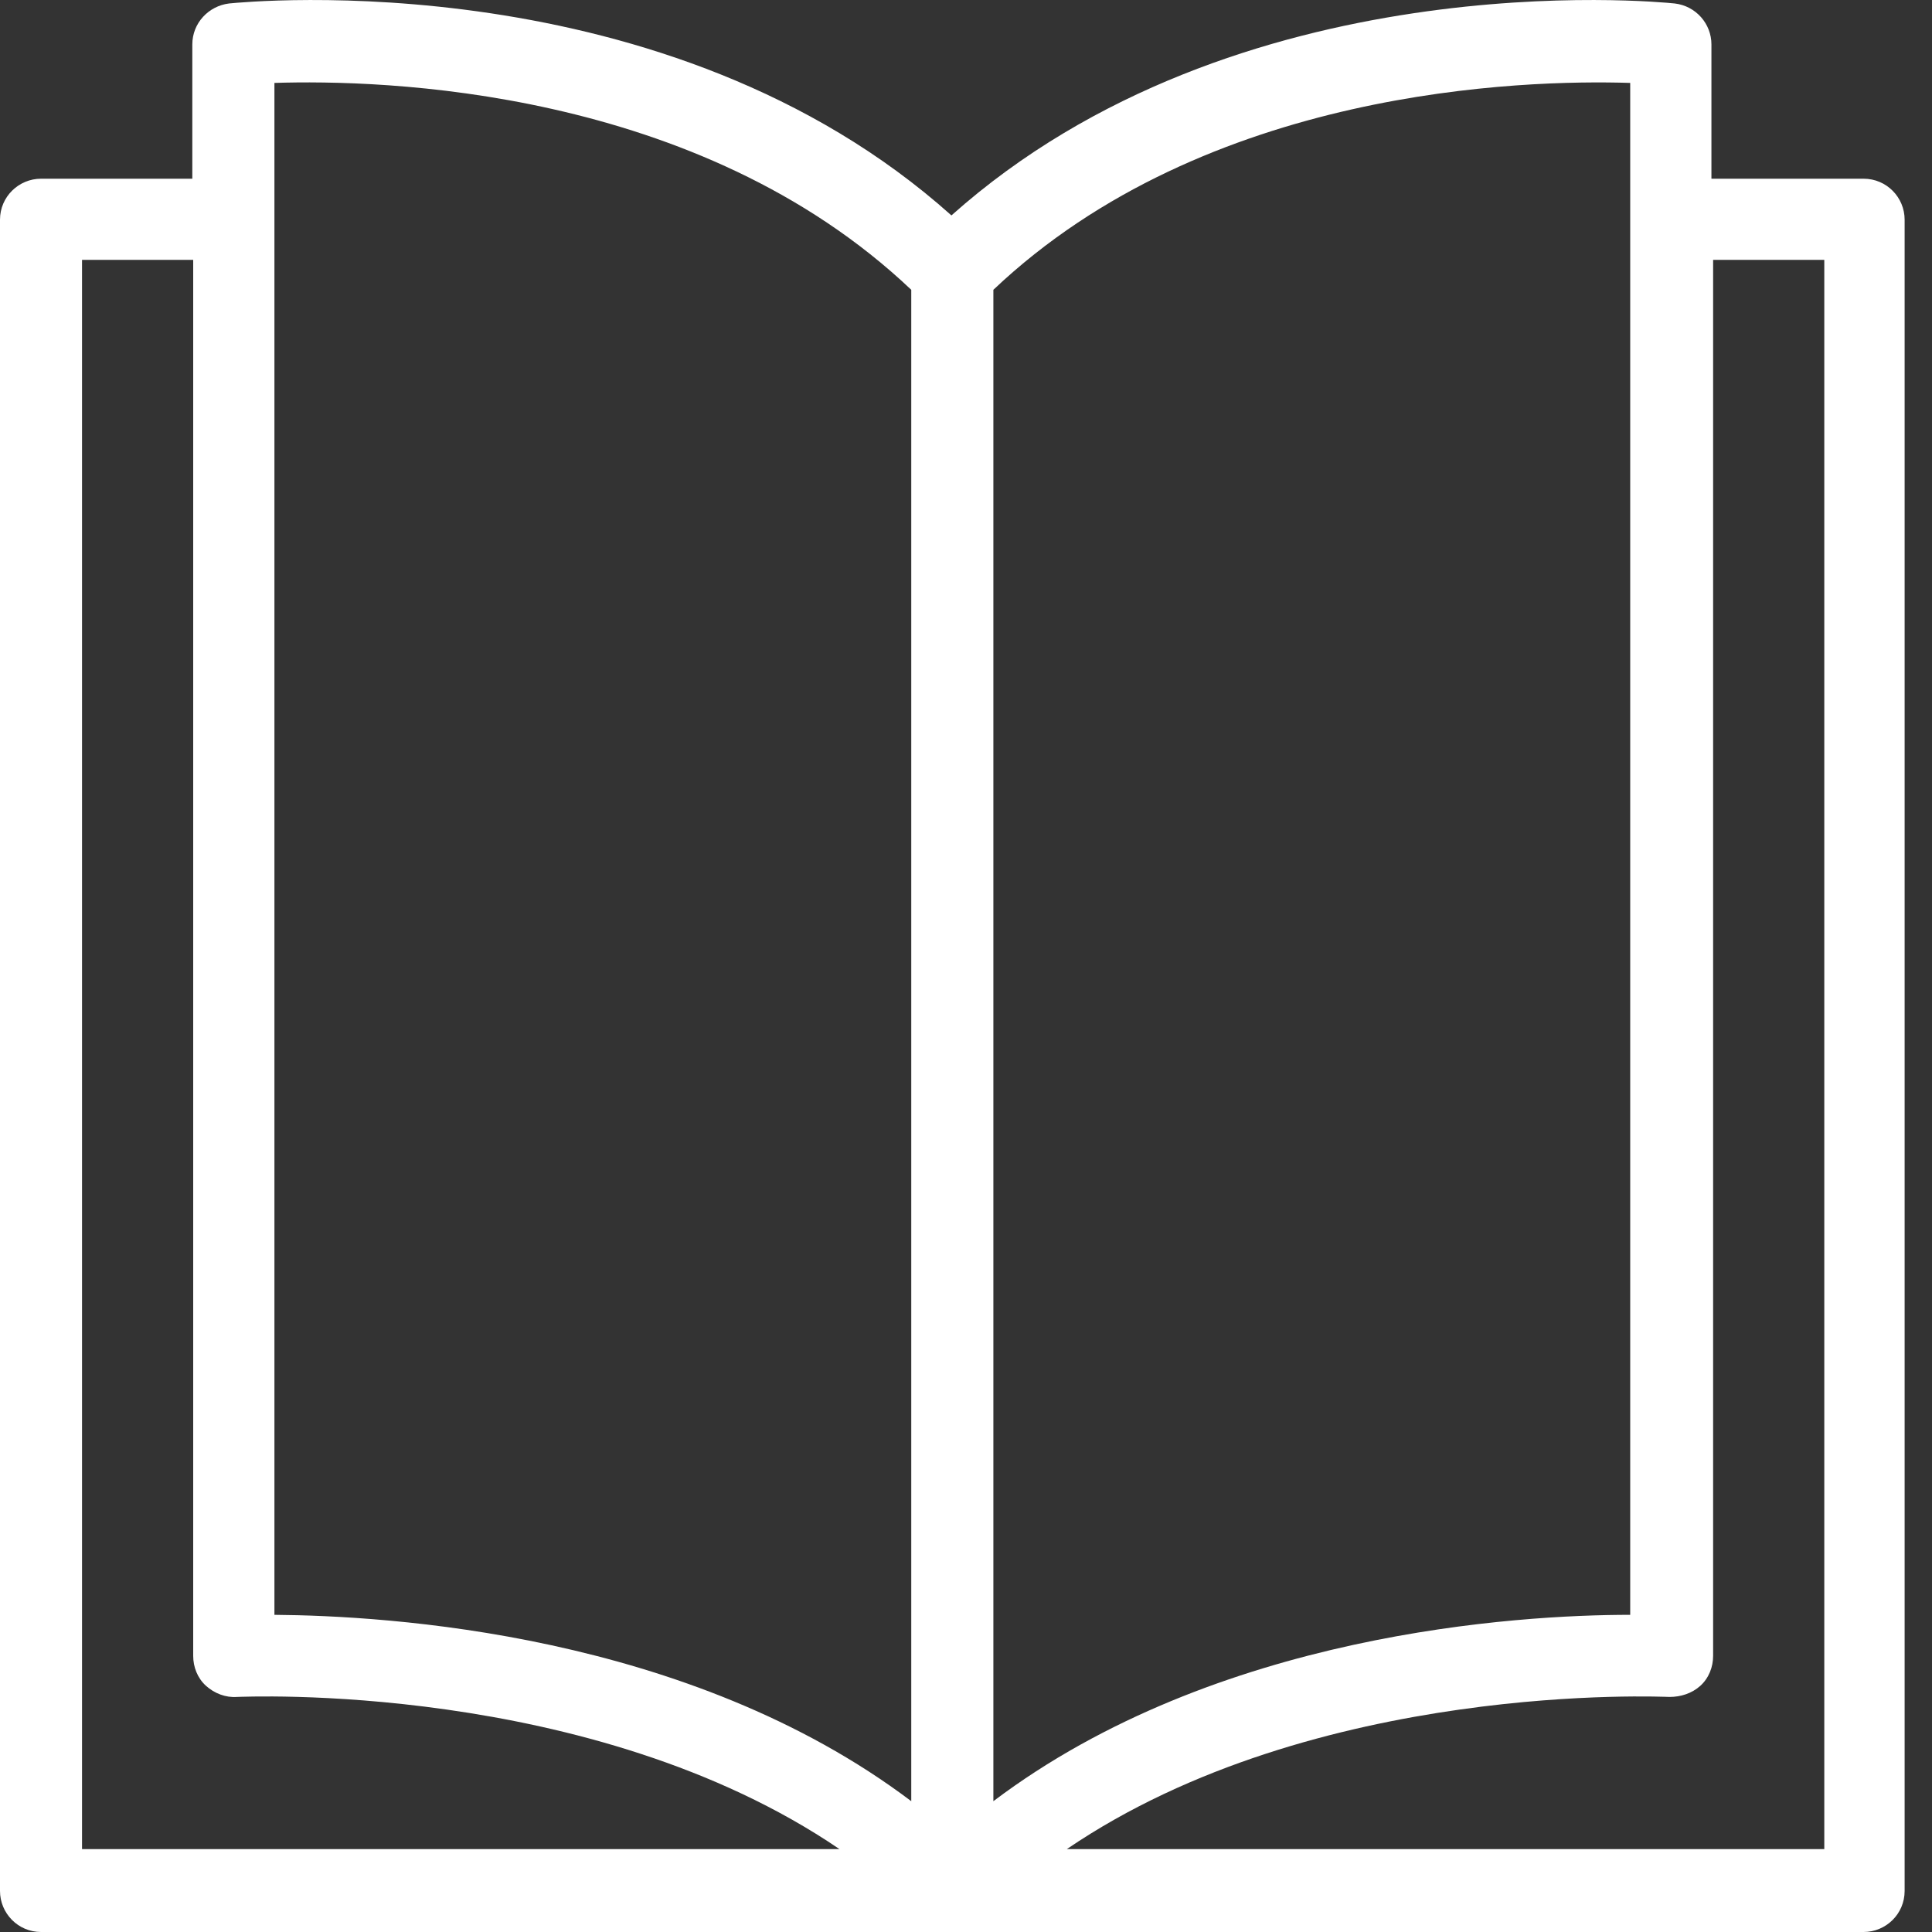 <svg width="24" height="24" viewBox="0 0 24 24" fill="none" xmlns="http://www.w3.org/2000/svg">
<rect x="0" y="0" width="24" height="24" fill="#333333" stroke="none"/>
<path d="M23.15 2.22H21.26V0.552C21.26 0.297 21.069 0.074 20.803 0.043C20.581 0.021 15.366 -0.488 11.819 2.676C8.283 -0.488 3.08 0.021 2.846 0.043C2.591 0.074 2.389 0.287 2.389 0.552V2.22H0.51C0.234 2.22 0 2.443 0 2.729V23.49C0 23.766 0.223 24 0.51 24H23.15C23.427 24 23.66 23.777 23.66 23.49V2.729C23.66 2.453 23.437 2.22 23.15 2.22ZM20.251 1.03V20.06C18.86 20.06 15.111 20.283 12.34 22.375V3.6C14.984 1.094 18.924 0.988 20.251 1.03ZM3.409 1.03C4.736 0.988 8.665 1.083 11.32 3.6V22.375C8.549 20.283 4.8 20.071 3.409 20.06V1.03ZM1.019 3.228H2.4V20.57C2.4 20.708 2.453 20.846 2.559 20.942C2.665 21.037 2.804 21.09 2.942 21.08C2.995 21.08 7.338 20.867 10.428 22.97H1.019V3.228ZM22.651 22.97H13.253C16.343 20.867 20.687 21.08 20.74 21.08C20.878 21.08 21.016 21.037 21.122 20.942C21.228 20.846 21.281 20.708 21.281 20.57V3.228H22.662V22.97H22.651Z" fill="white"/>
</svg>
